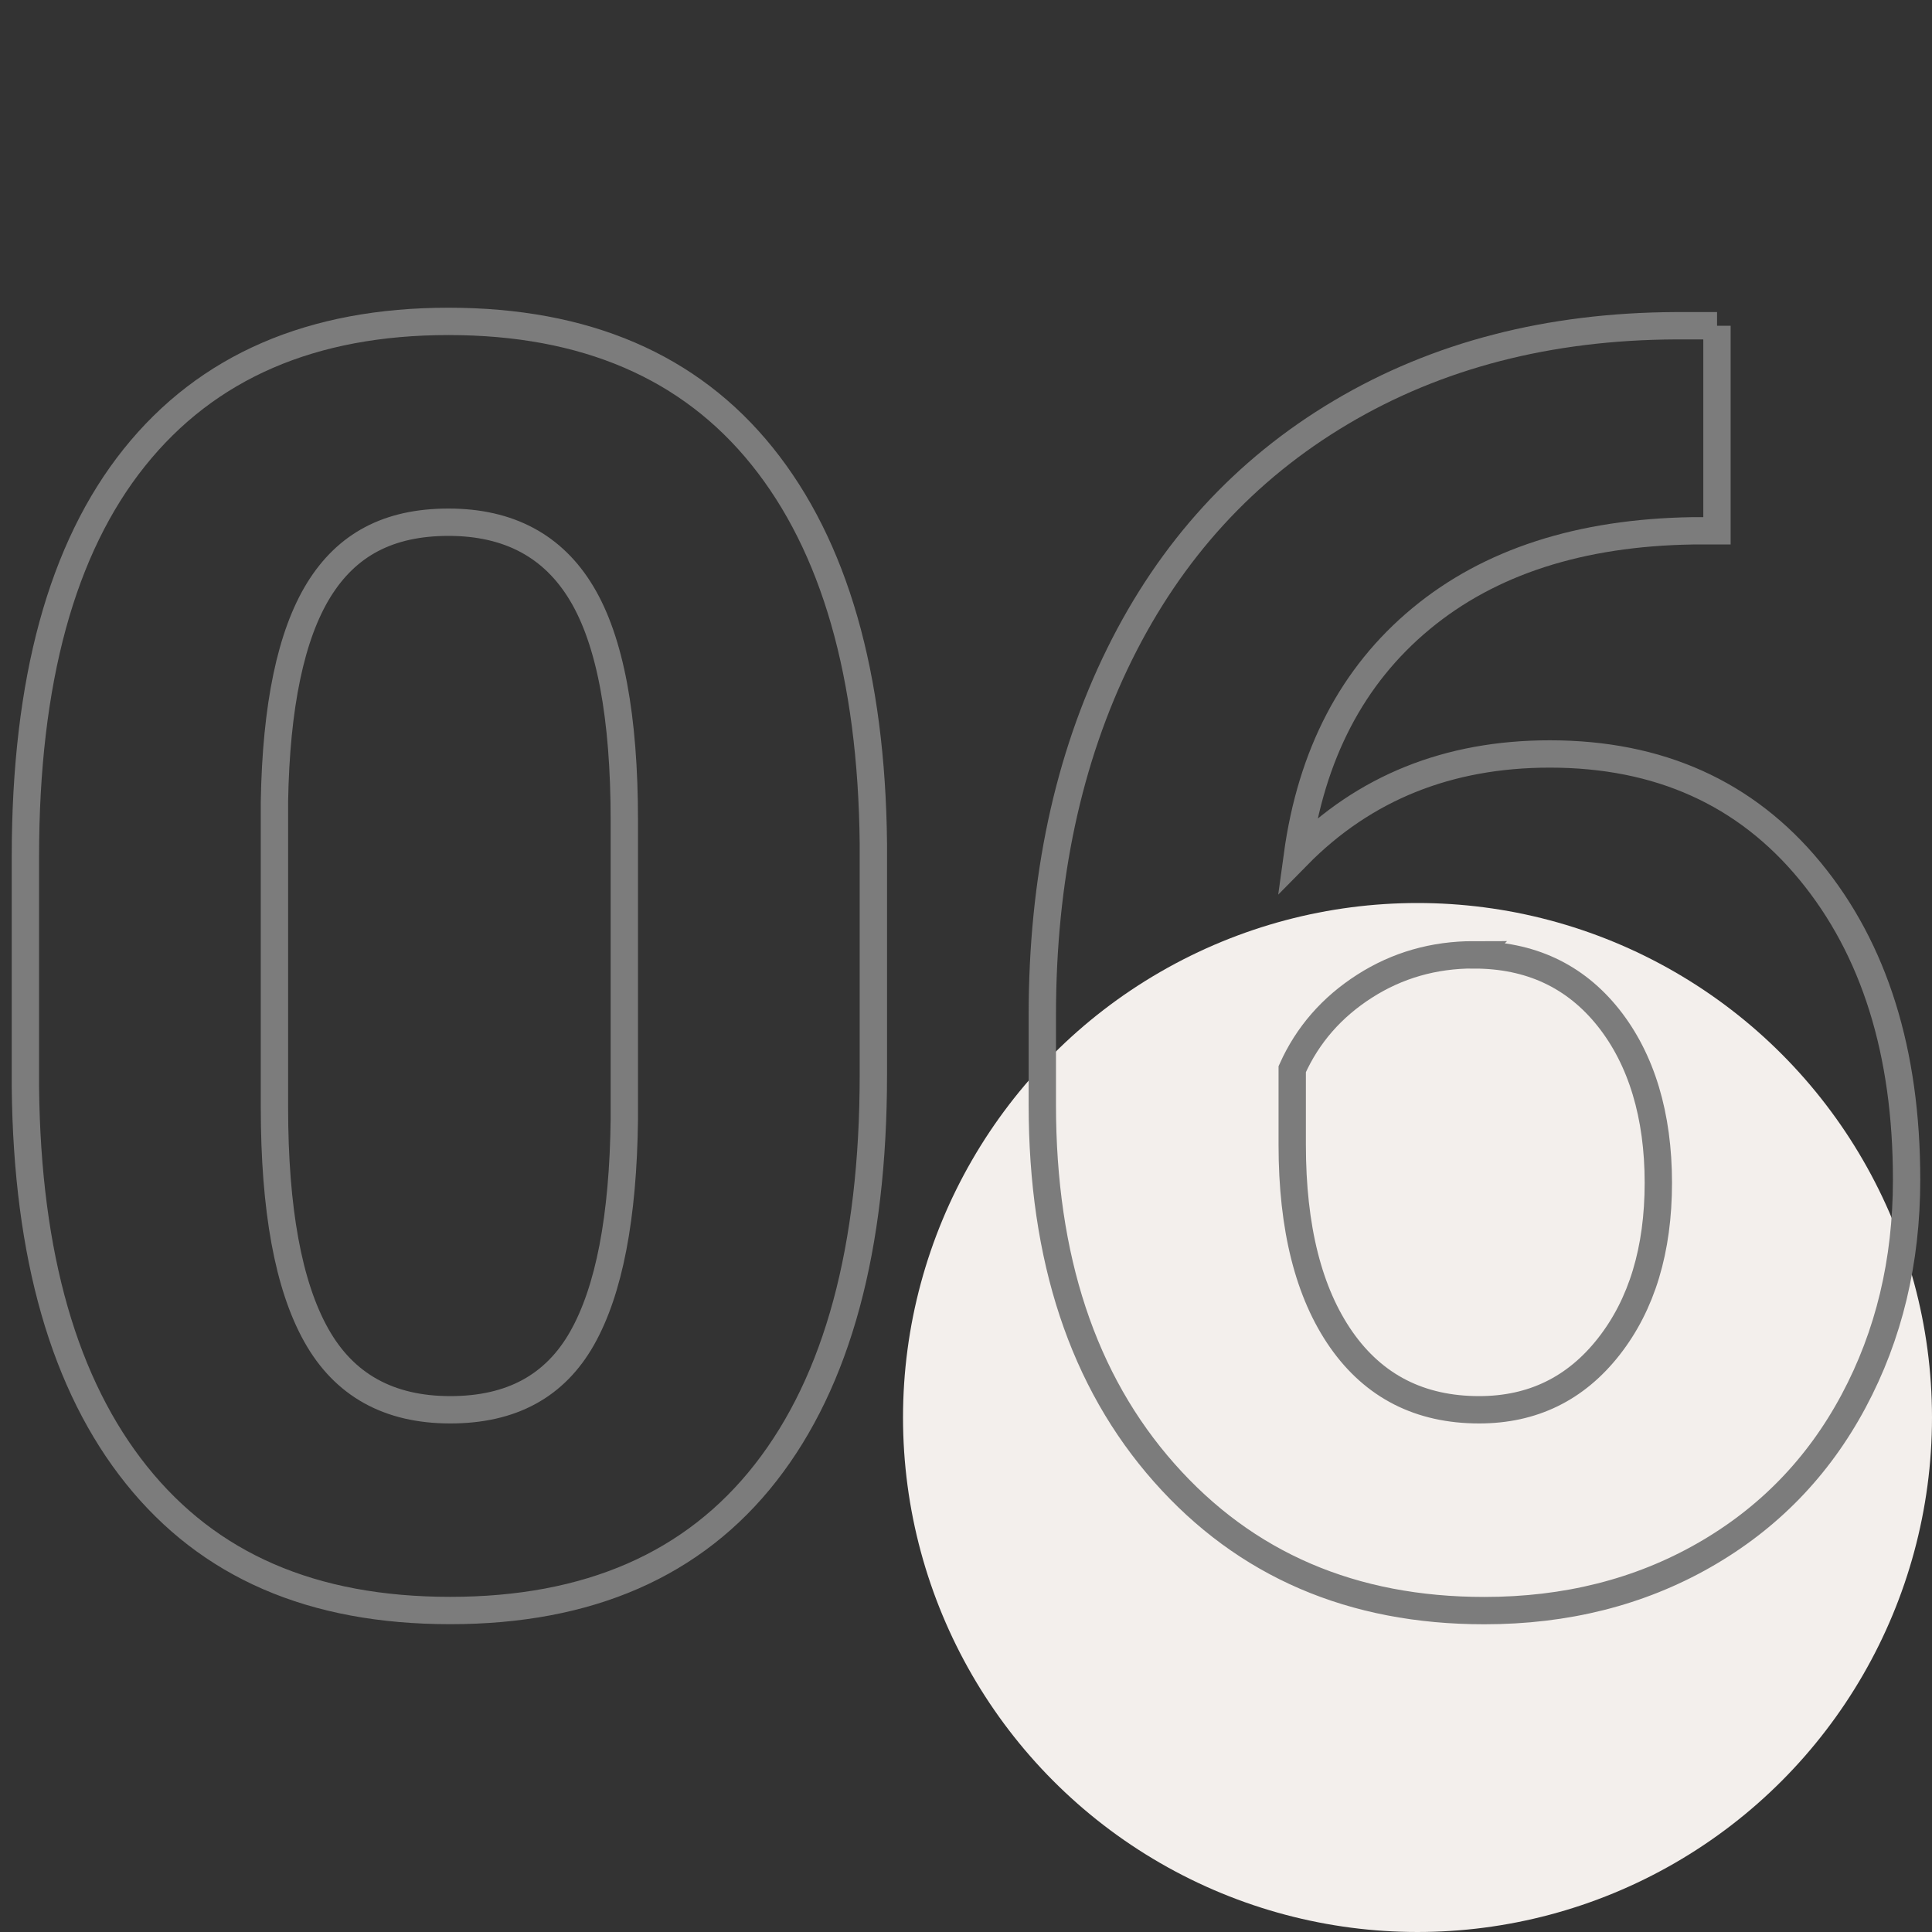 <?xml version="1.0" encoding="UTF-8"?>
<svg id="Layer_1" data-name="Layer 1" xmlns="http://www.w3.org/2000/svg" viewBox="0 0 200 200">
  <rect x="0" y="0" width="200" height="200" fill="#333333" stroke="none"/>
  <defs>
    <style>
      .cls-1 {
        fill: #f3efec;
        stroke-width: 0px;
      }

      .cls-2 {
        fill: none;
        stroke: #7c7c7c;
        stroke-width: 2.83px;
      }
    </style>
  </defs>
  <circle class="cls-1" cx="146.74" cy="146.74" r="53.26"/>
  <g>
    <path class="cls-2" d="M90.41,111.24c0,17.96-3.72,31.7-11.15,41.21-7.44,9.52-18.32,14.27-32.65,14.27s-24.98-4.67-32.47-14.01c-7.49-9.34-11.33-22.72-11.51-40.14v-23.91c0-18.14,3.76-31.91,11.28-41.3,7.52-9.4,18.36-14.09,32.52-14.09s24.98,4.65,32.47,13.96c7.49,9.31,11.33,22.67,11.51,40.1v23.91ZM64.63,84.96c0-10.77-1.47-18.62-4.42-23.53-2.94-4.91-7.54-7.37-13.78-7.37s-10.54,2.34-13.43,7.01c-2.88,4.67-4.42,11.98-4.59,21.92v31.61c0,10.6,1.44,18.47,4.33,23.62,2.88,5.15,7.51,7.72,13.87,7.72s10.85-2.47,13.65-7.41c2.79-4.94,4.25-12.5,4.37-22.68v-30.89Z"/>
    <path class="cls-2" d="M177.74,33.72v21.23h-2.5c-11.66.18-21.04,3.21-28.14,9.1-7.11,5.89-11.37,14.07-12.8,24.53,6.9-7.02,15.61-10.53,26.14-10.53,11.3,0,20.28,4.04,26.94,12.13,6.66,8.09,9.99,18.73,9.99,31.94,0,8.45-1.83,16.09-5.49,22.93s-8.83,12.16-15.52,15.97c-6.69,3.81-14.26,5.71-22.7,5.71-13.68,0-24.73-4.76-33.14-14.27-8.42-9.51-12.62-22.21-12.62-38.09v-9.28c0-14.09,2.66-26.54,7.98-37.33s12.96-19.15,22.93-25.07c9.96-5.92,21.51-8.91,34.66-8.97h4.28ZM152.59,98.84c-4.16,0-7.94,1.08-11.33,3.25-3.39,2.17-5.89,5.03-7.49,8.59v7.83c0,8.61,1.7,15.33,5.08,20.17,3.39,4.84,8.15,7.26,14.27,7.26,5.53,0,10-2.18,13.42-6.54s5.13-10.02,5.13-16.96-1.73-12.76-5.17-17.09c-3.45-4.33-8.09-6.5-13.92-6.5Z"/>
  </g>
</svg>